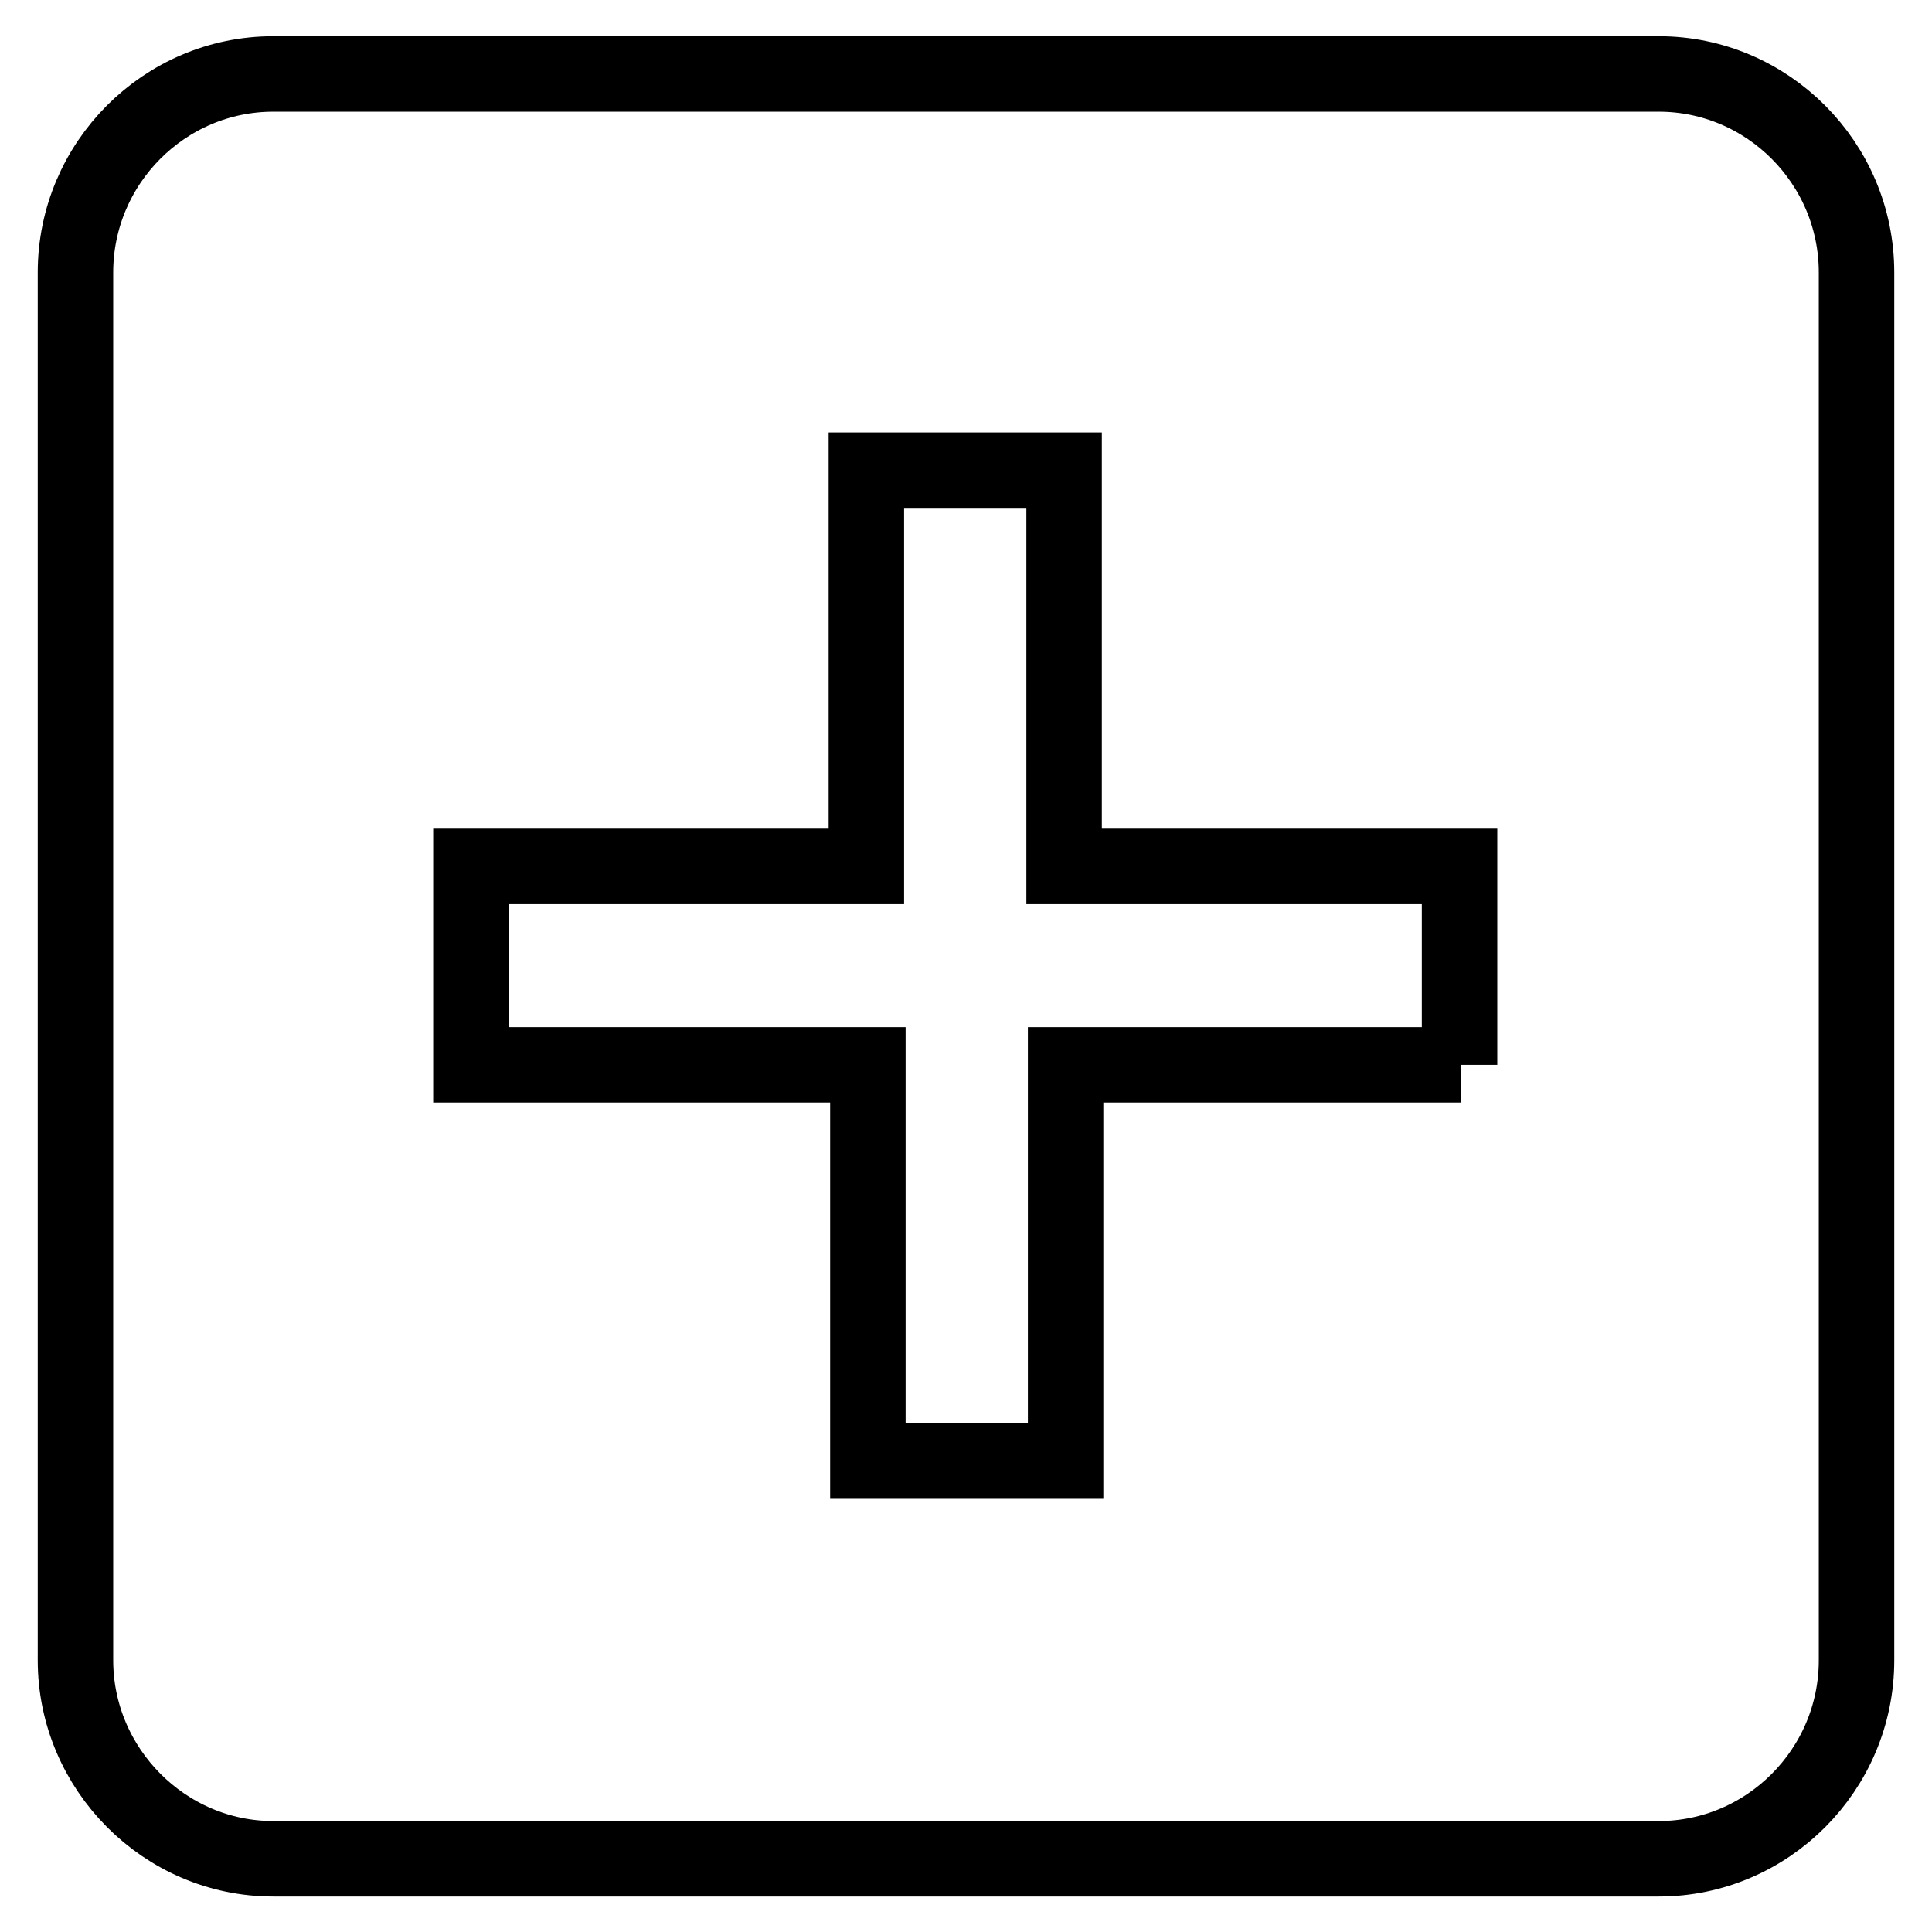 <?xml version="1.0" encoding="utf-8"?>
<!-- Svg Vector Icons : http://www.onlinewebfonts.com/icon -->
<!DOCTYPE svg PUBLIC "-//W3C//DTD SVG 1.1//EN" "http://www.w3.org/Graphics/SVG/1.1/DTD/svg11.dtd">
<svg version="1.1" xmlns="http://www.w3.org/2000/svg" xmlns:xlink="http://www.w3.org/1999/xlink" x="0px" y="0px" viewBox="0 0 256 256" enable-background="new 0 0 256 256" xml:space="preserve">
<g> <path stroke-width="10" fill-opacity="0" stroke="#000000"  d="M219.8,9.8H36.2C21.8,9.8,10,21.6,10,36.1v183.9c0,14.4,11.8,26.3,26.2,26.3h183.6 c14.4,0,26.2-11.8,26.2-26.3V36.1C246,21.6,234.2,9.8,219.8,9.8z M193.6,141.1h-52.4v52.5h-26.2v-52.5H62.4v-26.3h52.4V62.3h26.2 v52.5h52.4V141.1z"/></g>
</svg>